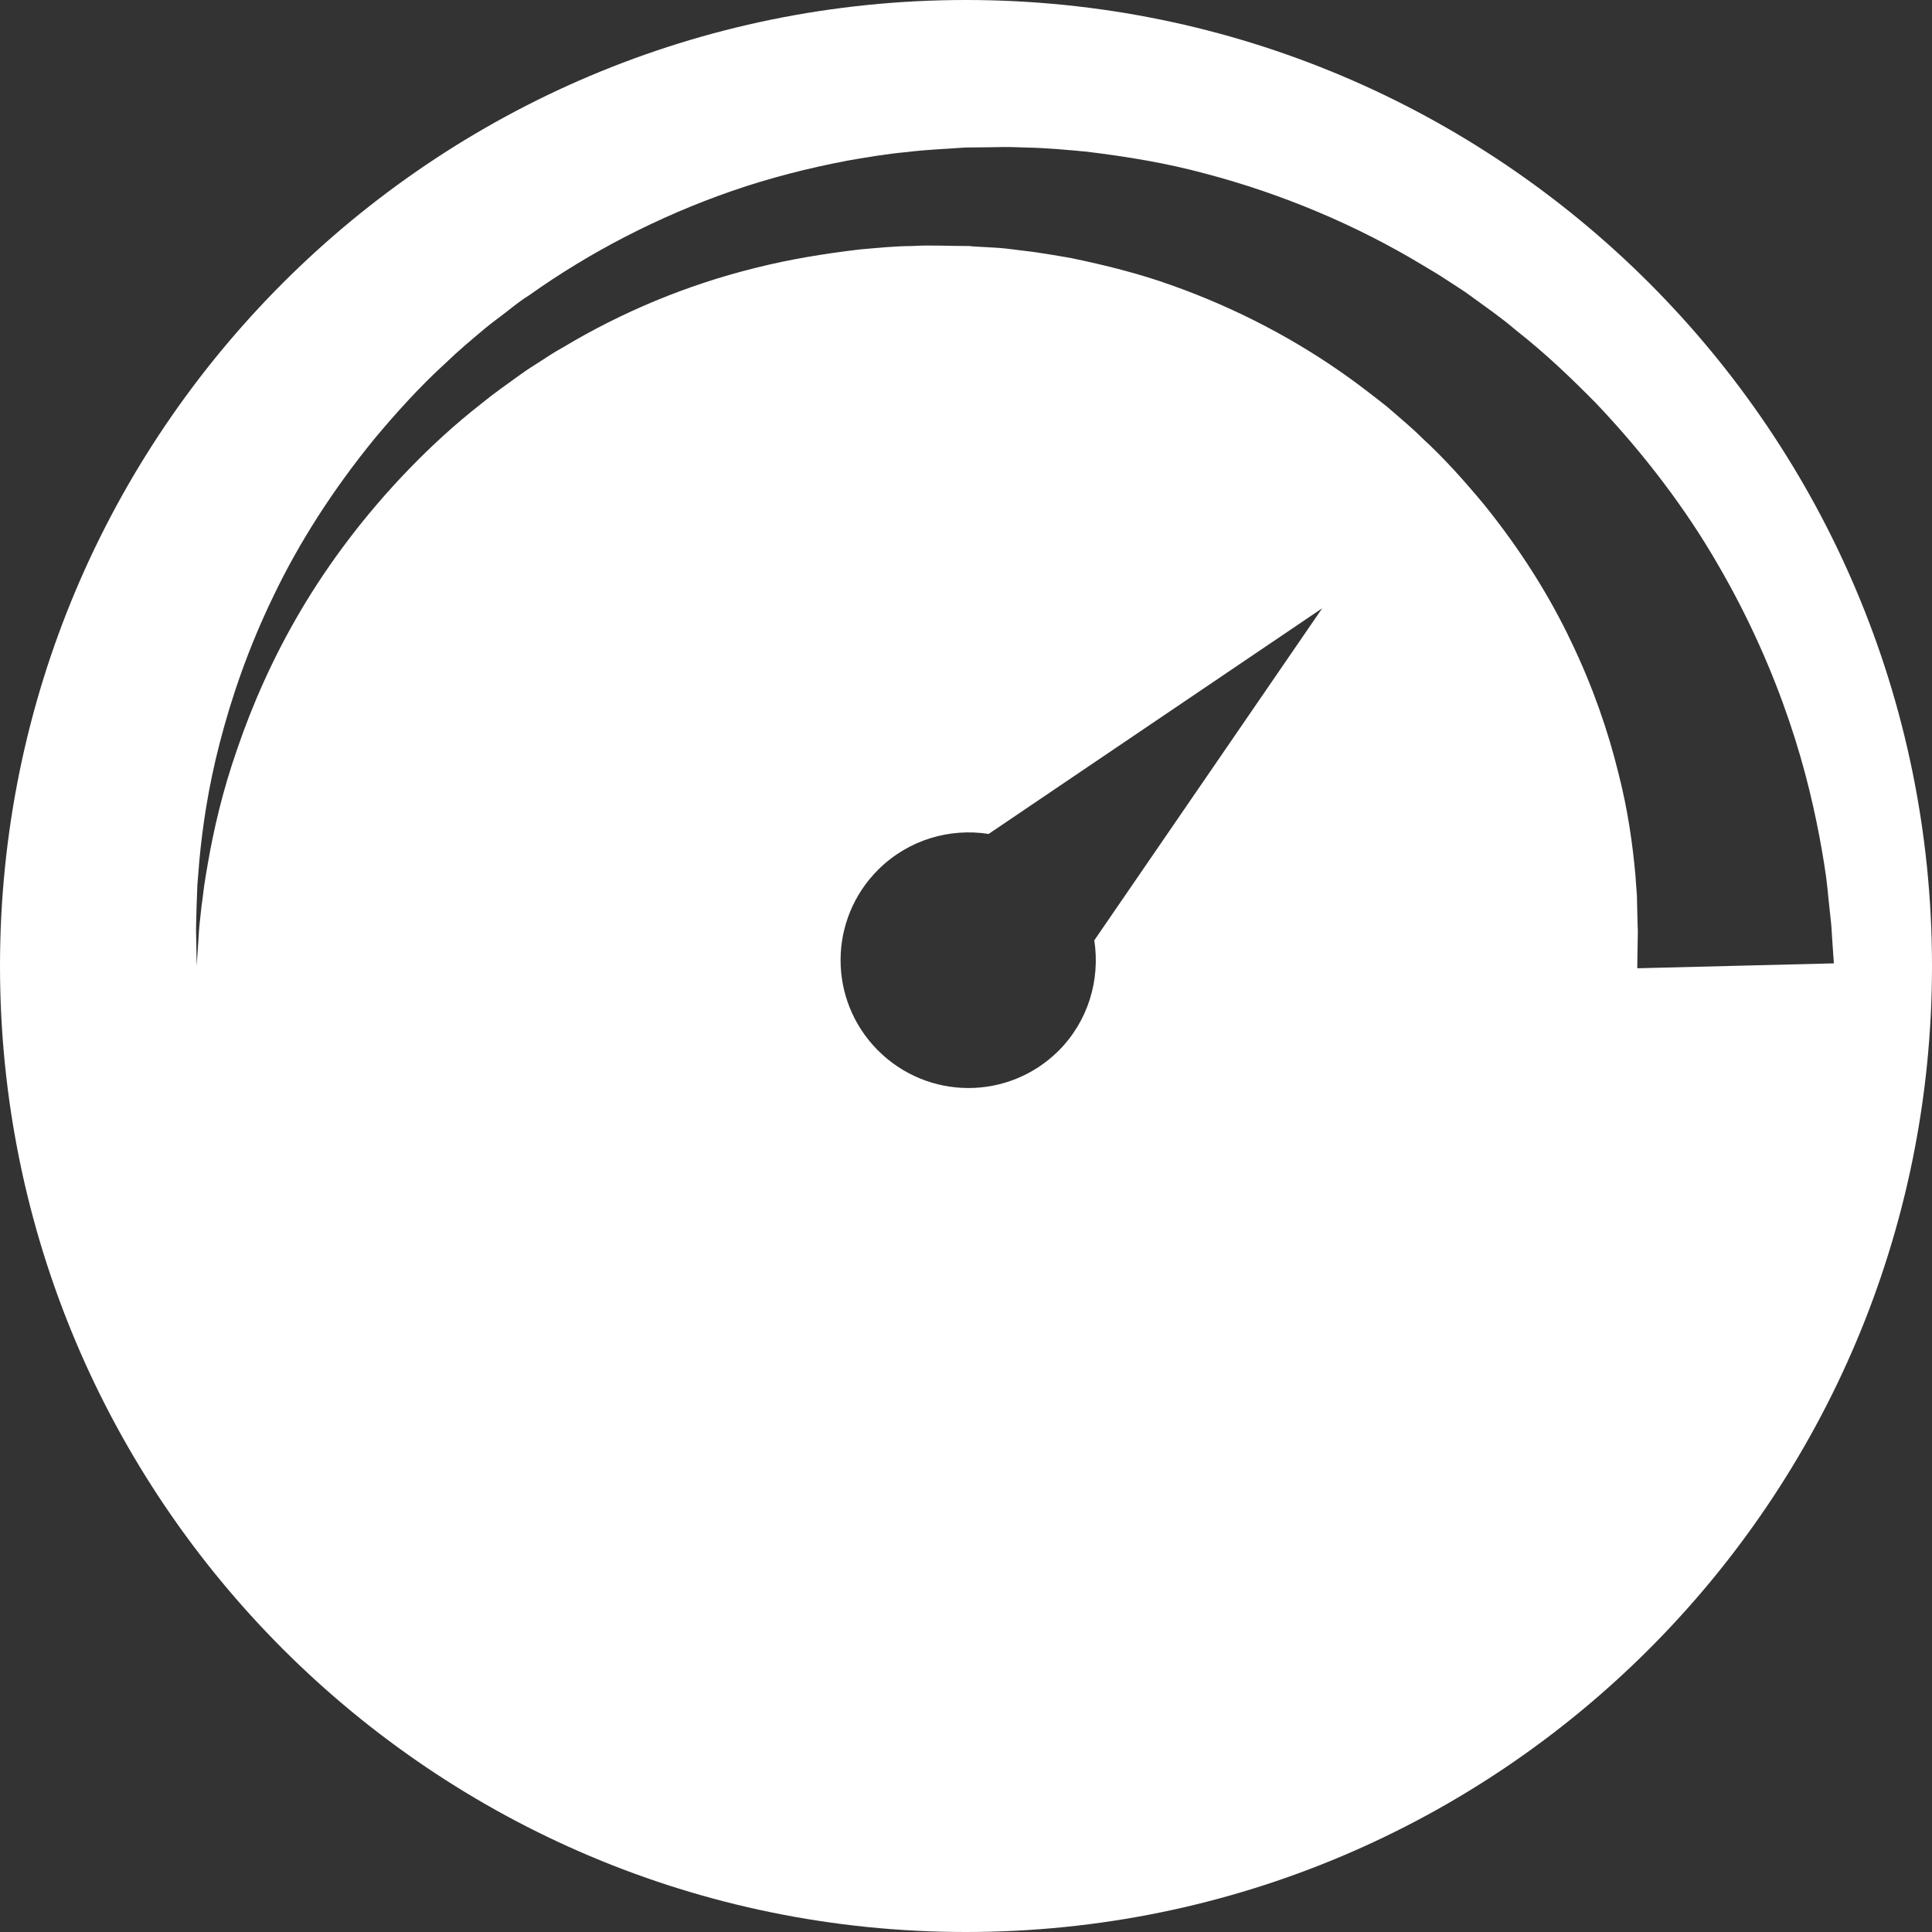 <?xml version="1.0" encoding="UTF-8"?> <!-- Generator: Adobe Illustrator 21.1.0, SVG Export Plug-In . SVG Version: 6.00 Build 0) --> <svg xmlns:svgjs="http://svgjs.com/svgjs" xmlns="http://www.w3.org/2000/svg" xmlns:xlink="http://www.w3.org/1999/xlink" id="Слой_1" x="0px" y="0px" viewBox="0 0 512 512" style="enable-background:new 0 0 512 512;" xml:space="preserve"><rect x="0" y="0" width="512" height="512" fill="#333333" stroke="none"/> <style type="text/css"> .st0{fill:#FFFFFF;} </style> <g> <g> <g> <path class="st0" d="M256,0C114.6,0,0,114.6,0,256s114.6,256,256,256s256-114.6,256-256C512,114.6,397.4,0,256,0z M280.5,278.5 c-13.3,13.2-34.7,13.1-47.9-0.2c-13.2-13.3-13.1-34.7,0.2-47.9c8-7.9,18.9-11,29.2-9.4l88.4-59.8l-60.4,88 C291.6,259.7,288.4,270.6,280.5,278.5z M474.1,190.9c4.4,12.9,7,24.6,8.7,34.3c0.4,2.4,0.8,4.7,1.1,6.9c0.3,2.2,0.5,4.4,0.7,6.4 c0.2,2,0.4,3.9,0.6,5.6c0.2,1.7,0.2,2.8,0.3,4c0.3,4.7,0.5,7.2,0.5,7.2l-52.1,1.3c0,0,0-2.5,0.1-7.2c0-1.1,0.1-2.6,0-3.8 c0-1.2-0.1-2.5-0.1-3.8c0-1.4-0.1-2.9-0.1-4.5c-0.1-1.7-0.3-3.5-0.4-5.4c-0.7-7.7-1.9-17-4.6-27.4c-2.6-10.5-6.5-22.1-12.3-34.2 c-5.7-12.1-13.5-24.6-23.3-36.7c-5-6-10.3-12-16.3-17.5c-2.9-2.9-6.1-5.5-9.3-8.3c-1.6-1.3-3.3-2.6-5-3.9 c-1.7-1.3-3.4-2.6-5.1-3.8c-13.9-10-29.8-18.4-47-24.5c-8.6-3.1-17.5-5.3-26.6-7.2c-4.6-0.8-9.2-1.6-13.8-2.1 c-2.3-0.3-4.6-0.6-7-0.7l-3.5-0.2l-1.8-0.1l-0.9-0.1l-0.4,0l-0.2,0c0.1,0-0.5,0,0.1,0c-4.9,0-10.3-0.3-14.6,0 c-4.5,0-9.2,0.5-13.9,0.9c-9.3,1.1-18.6,2.6-27.7,4.9C182,75.5,164.8,82.7,149.3,92c-2,1.1-3.9,2.3-5.7,3.5 c-1.9,1.2-3.8,2.4-5.6,3.7c-3.6,2.6-7.2,5.1-10.6,7.9c-6.9,5.4-13.2,11.2-19,17.2c-11.6,12-21.2,24.8-28.7,37.5 c-7.5,12.7-12.9,25.2-16.8,36.6c-4,11.4-6.3,21.7-7.8,30.3c-0.4,2.2-0.7,4.2-1,6.1c-0.2,1.9-0.5,3.7-0.7,5.4 c-0.4,3.4-0.7,6.2-0.8,8.6c-0.3,4.7-0.5,7.2-0.5,7.2s0-2.5-0.1-7.2c-0.1-2.4,0-5.3,0.1-8.7c0.1-1.7,0.1-3.5,0.2-5.5 c0.2-2,0.3-4,0.5-6.2c0.8-8.8,2.3-19.4,5.4-31.4c3.1-12,7.6-25.3,14.3-39.1c6.6-13.8,15.6-28,26.8-41.7 c5.7-6.8,11.8-13.6,18.7-19.9c3.4-3.3,7-6.3,10.7-9.4c1.8-1.5,3.8-2.9,5.7-4.4c1.9-1.5,3.8-3,5.9-4.3 c15.9-11.3,34.1-20.8,53.7-27.6c9.8-3.4,20-6,30.4-8c5.2-0.9,10.4-1.8,15.9-2.3c5.6-0.7,10.3-0.8,15.4-1.2l8.3-0.1 c2.7-0.1,5.3,0,8,0.1c5.3,0.1,10.7,0.6,16,1.1c10.6,1.3,21.1,3,31.4,5.8c20.5,5.4,40.1,13.7,57.5,24.2c2.2,1.3,4.4,2.6,6.5,4 c2.1,1.4,4.3,2.7,6.3,4.2c4.1,3,8.2,5.8,11.9,9c7.8,6.1,14.8,12.8,21.4,19.5c13,13.7,23.9,28.2,32.2,42.6 C463.6,163.9,469.7,178,474.1,190.9z"></path> </g> </g> </g> </svg> 